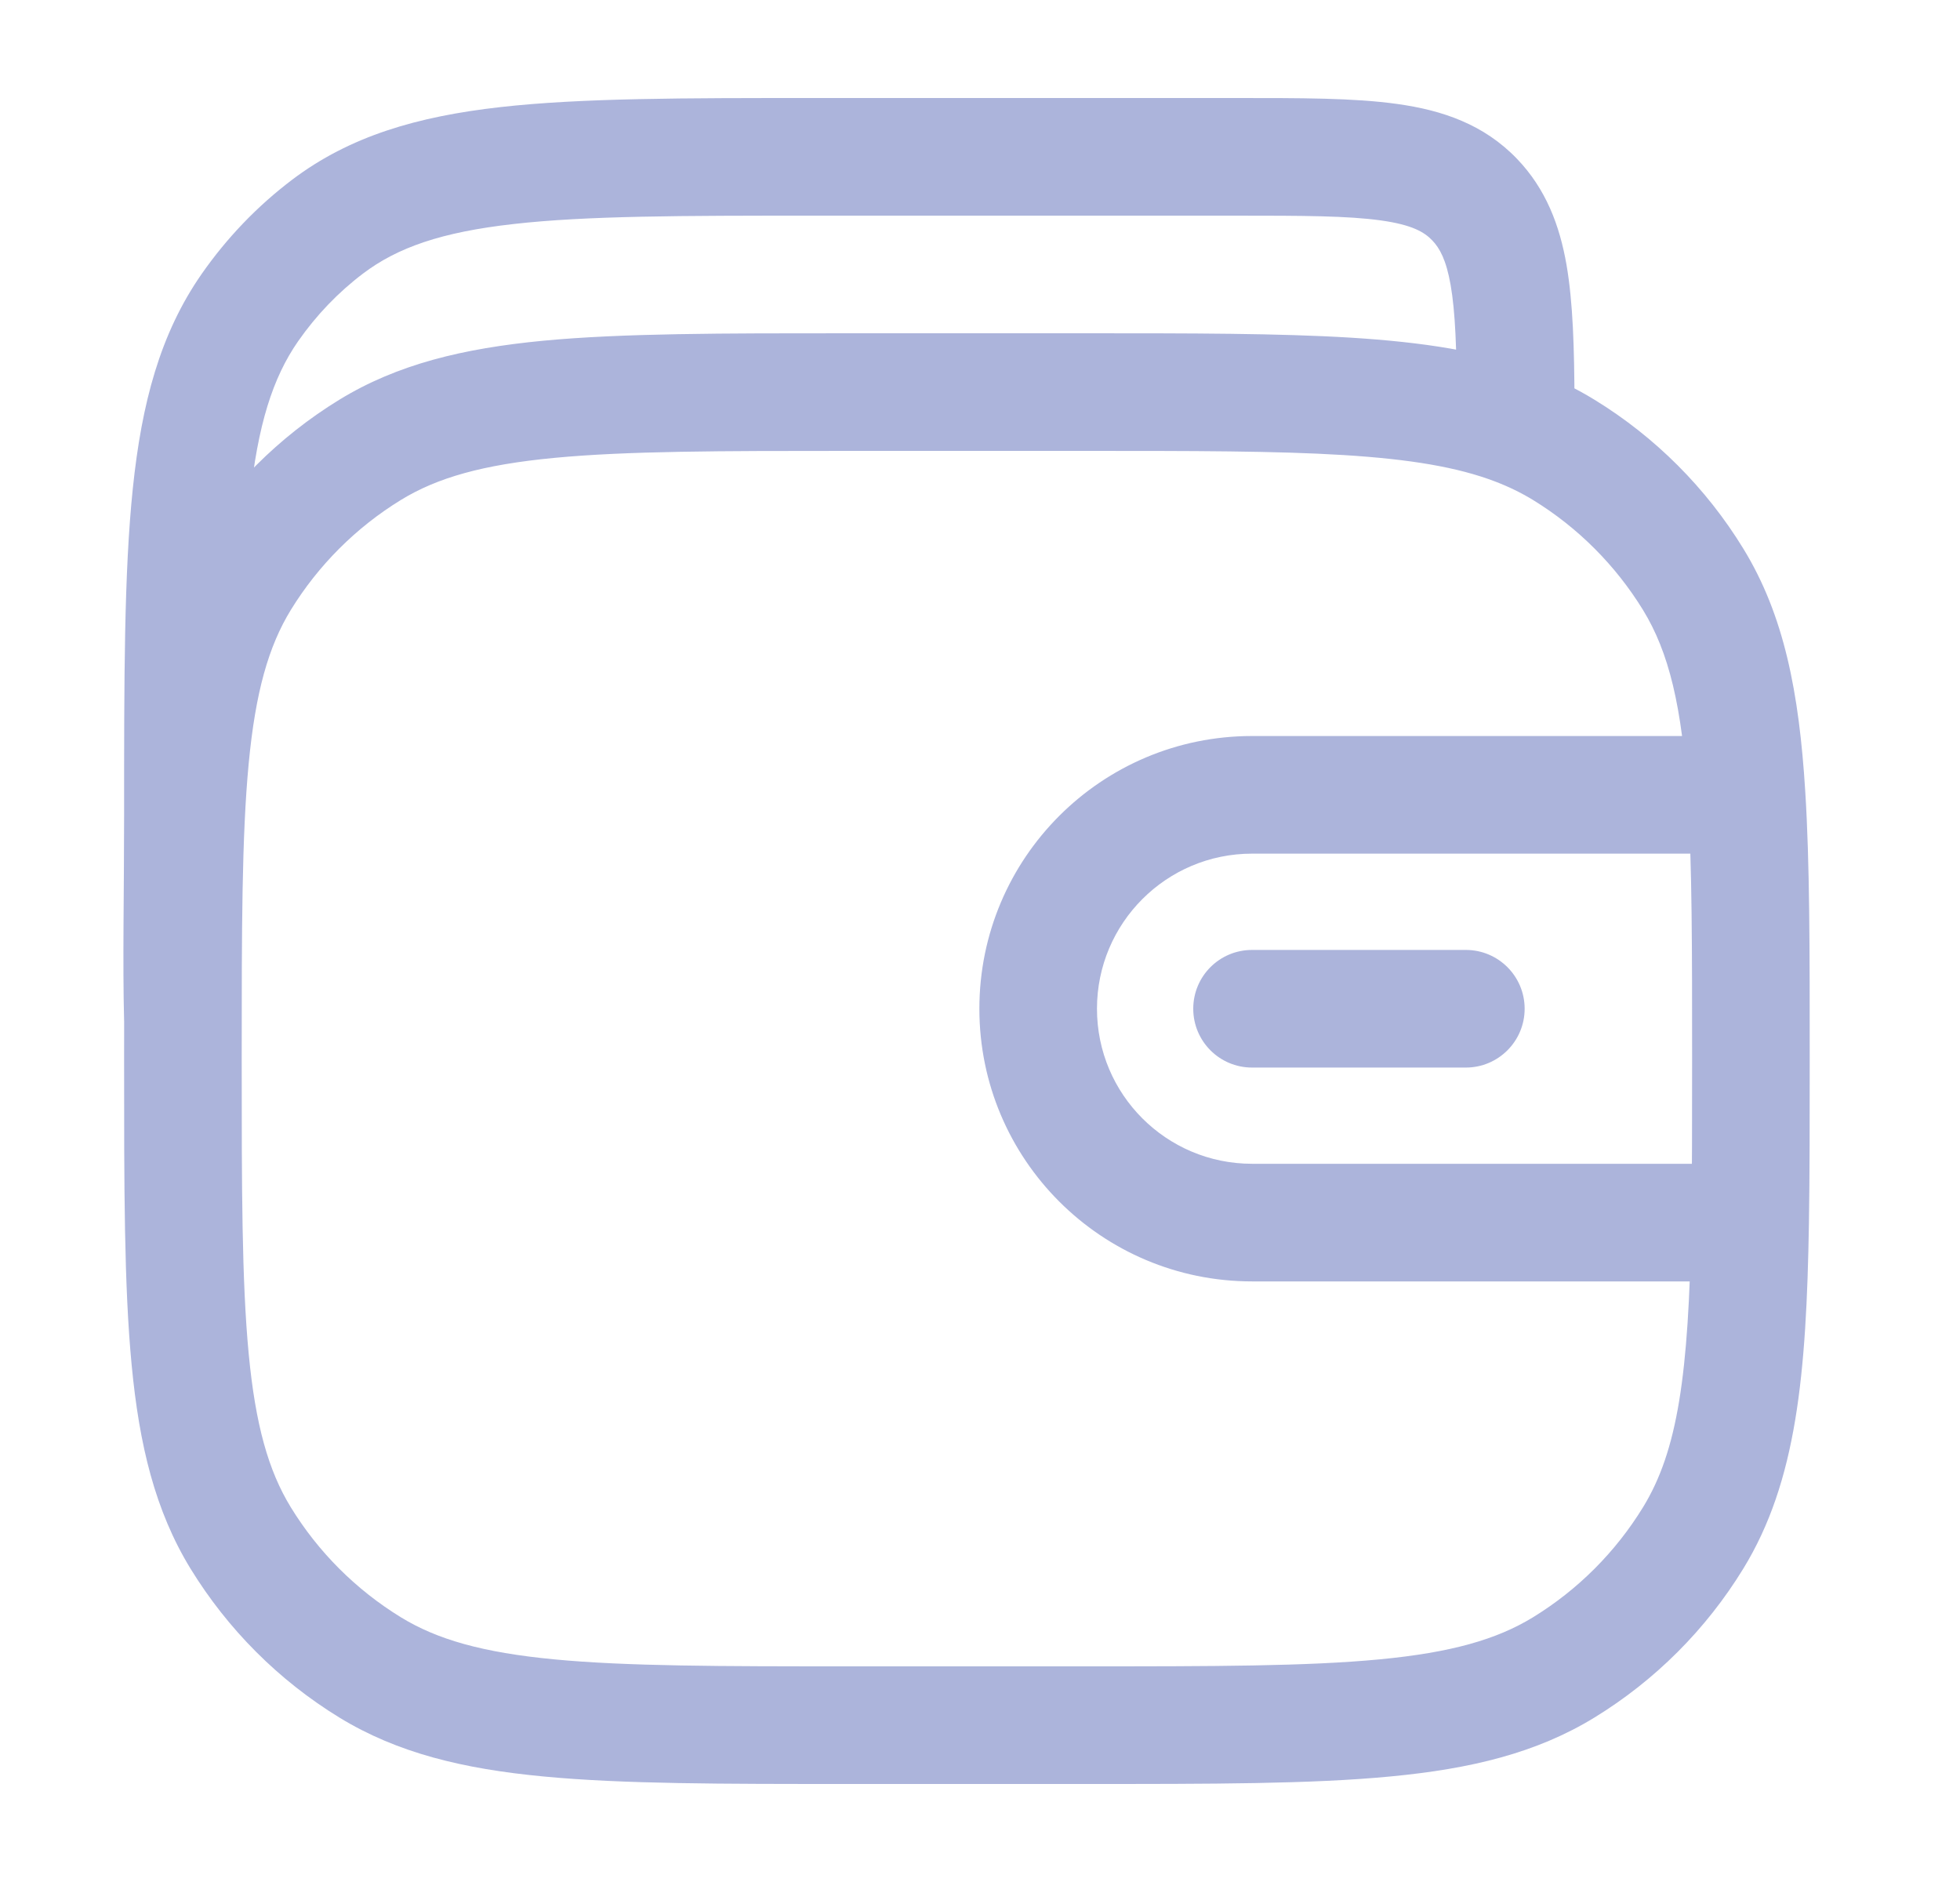 <?xml version="1.0" encoding="UTF-8"?>
<svg xmlns="http://www.w3.org/2000/svg" width="25" height="24" viewBox="0 0 25 24" fill="none">
  <path d="M4.721 21.263L5.113 20.624L4.721 21.263ZM3.07 19.613L3.709 19.221H3.709L3.07 19.613ZM21.596 19.613L20.957 19.221L21.596 19.613ZM19.946 21.263L19.554 20.624L19.946 21.263ZM19.946 5.737L19.554 6.376L19.946 5.737ZM21.596 7.388L20.957 7.779L21.596 7.388ZM4.721 5.737L5.113 6.376H5.113L4.721 5.737ZM3.07 7.388L3.709 7.779H3.709L3.07 7.388ZM18.81 2.546L19.351 2.027V2.027L18.81 2.546ZM4.177 2.891L4.63 3.489V3.489L4.177 2.891ZM3.188 3.923L3.803 4.351L3.188 3.923ZM19.333 5.13H20.083L20.083 5.127L19.333 5.13ZM18.697 13.614C19.111 13.614 19.447 13.278 19.447 12.864C19.447 12.449 19.111 12.114 18.697 12.114V13.614ZM15.97 12.114C15.555 12.114 15.22 12.449 15.22 12.864C15.22 13.278 15.555 13.614 15.97 13.614V12.114ZM10.833 5.75H13.833V4.25H10.833V5.75ZM13.833 21.25H10.833V22.75H13.833V21.25ZM10.833 21.25C9.182 21.25 7.996 21.249 7.071 21.161C6.157 21.074 5.576 20.908 5.113 20.624L4.329 21.903C5.068 22.355 5.906 22.557 6.929 22.654C7.942 22.751 9.211 22.75 10.833 22.75V21.25ZM1.583 13.5C1.583 15.122 1.582 16.392 1.679 17.404C1.776 18.427 1.978 19.265 2.43 20.004L3.709 19.221C3.425 18.757 3.259 18.176 3.172 17.262C3.084 16.337 3.083 15.151 3.083 13.5H1.583ZM5.113 20.624C4.541 20.273 4.06 19.793 3.709 19.221L2.43 20.004C2.905 20.778 3.555 21.429 4.329 21.903L5.113 20.624ZM13.833 22.75C15.455 22.75 16.725 22.751 17.737 22.654C18.761 22.557 19.599 22.355 20.337 21.903L19.554 20.624C19.09 20.908 18.509 21.074 17.595 21.161C16.67 21.249 15.484 21.25 13.833 21.25V22.75ZM20.957 19.221C20.606 19.793 20.126 20.273 19.554 20.624L20.337 21.903C21.111 21.429 21.762 20.778 22.236 20.004L20.957 19.221ZM19.554 6.376C20.126 6.727 20.606 7.208 20.957 7.779L22.236 6.996C21.762 6.222 21.111 5.571 20.337 5.097L19.554 6.376ZM10.833 4.25C9.211 4.25 7.942 4.249 6.929 4.345C5.906 4.443 5.068 4.645 4.329 5.097L5.113 6.376C5.576 6.092 6.157 5.926 7.071 5.839C7.996 5.751 9.182 5.75 10.833 5.75V4.25ZM3.083 13.5C3.083 11.849 3.084 10.663 3.172 9.738C3.259 8.824 3.425 8.243 3.709 7.779L2.43 6.996C1.978 7.734 1.776 8.573 1.679 9.596C1.582 10.608 1.583 11.878 1.583 13.5H3.083ZM4.329 5.097C3.555 5.571 2.905 6.222 2.43 6.996L3.709 7.779C4.06 7.208 4.541 6.727 5.113 6.376L4.329 5.097ZM10.386 2.75H15.755V1.25H10.386V2.75ZM15.755 2.75C16.621 2.75 17.191 2.752 17.614 2.811C18.013 2.867 18.168 2.96 18.269 3.066L19.351 2.027C18.928 1.586 18.399 1.406 17.823 1.326C17.271 1.248 16.576 1.25 15.755 1.25V2.75ZM10.386 1.25C8.726 1.25 7.418 1.249 6.38 1.366C5.327 1.485 4.463 1.734 3.725 2.293L4.63 3.489C5.068 3.157 5.631 2.96 6.549 2.857C7.483 2.751 8.691 2.75 10.386 2.75V1.25ZM3.083 10.396C3.083 8.631 3.084 7.365 3.186 6.385C3.287 5.417 3.479 4.817 3.803 4.351L2.572 3.494C2.042 4.255 1.807 5.142 1.694 6.23C1.582 7.305 1.583 8.663 1.583 10.396H3.083ZM3.725 2.293C3.281 2.629 2.893 3.034 2.572 3.494L3.803 4.351C4.035 4.019 4.314 3.728 4.63 3.489L3.725 2.293ZM20.083 5.127C20.08 4.45 20.065 3.864 19.981 3.377C19.893 2.872 19.718 2.41 19.351 2.027L18.269 3.066C18.362 3.163 18.446 3.31 18.503 3.635C18.563 3.979 18.58 4.445 18.583 5.134L20.083 5.127ZM1.583 10.396C1.583 11.371 1.563 12.264 1.583 13.02L3.083 12.98C3.063 12.248 3.083 11.424 3.083 10.396H1.583ZM21.833 14.841H15.97V16.341H21.833V14.841ZM12.492 12.864C12.492 14.784 14.049 16.341 15.97 16.341V14.841C14.877 14.841 13.992 13.956 13.992 12.864H12.492ZM13.992 12.864C13.992 11.772 14.877 10.886 15.97 10.886V9.386C14.049 9.386 12.492 10.943 12.492 12.864H13.992ZM18.697 12.114H15.97V13.614H18.697V12.114ZM13.833 5.75C15.218 5.75 16.278 5.75 17.137 5.803C17.994 5.856 18.594 5.959 19.067 6.139L19.599 4.737C18.919 4.478 18.145 4.363 17.229 4.306C16.314 4.25 15.2 4.25 13.833 4.25V5.75ZM19.067 6.139C19.244 6.206 19.404 6.285 19.554 6.376L20.337 5.097C20.104 4.954 19.859 4.835 19.599 4.737L19.067 6.139ZM18.583 5.13V5.438H20.083V5.13H18.583ZM15.97 10.886H22.278V9.386H15.97V10.886ZM23.083 13.5C23.083 12.126 23.084 11.008 23.026 10.09L21.529 10.183C21.583 11.044 21.583 12.108 21.583 13.5H23.083ZM23.026 10.09C22.948 8.835 22.758 7.847 22.236 6.996L20.957 7.779C21.286 8.316 21.456 9.007 21.529 10.183L23.026 10.09ZM21.583 13.5C21.583 14.287 21.583 14.972 21.573 15.579L23.073 15.603C23.083 14.982 23.083 14.284 23.083 13.5H21.583ZM21.573 15.579C21.541 17.537 21.397 18.503 20.957 19.221L22.236 20.004C22.916 18.894 23.041 17.531 23.073 15.603L21.573 15.579ZM21.833 16.341H22.323V14.841H21.833V16.341Z" fill="#ACB4DB"></path>
</svg>
